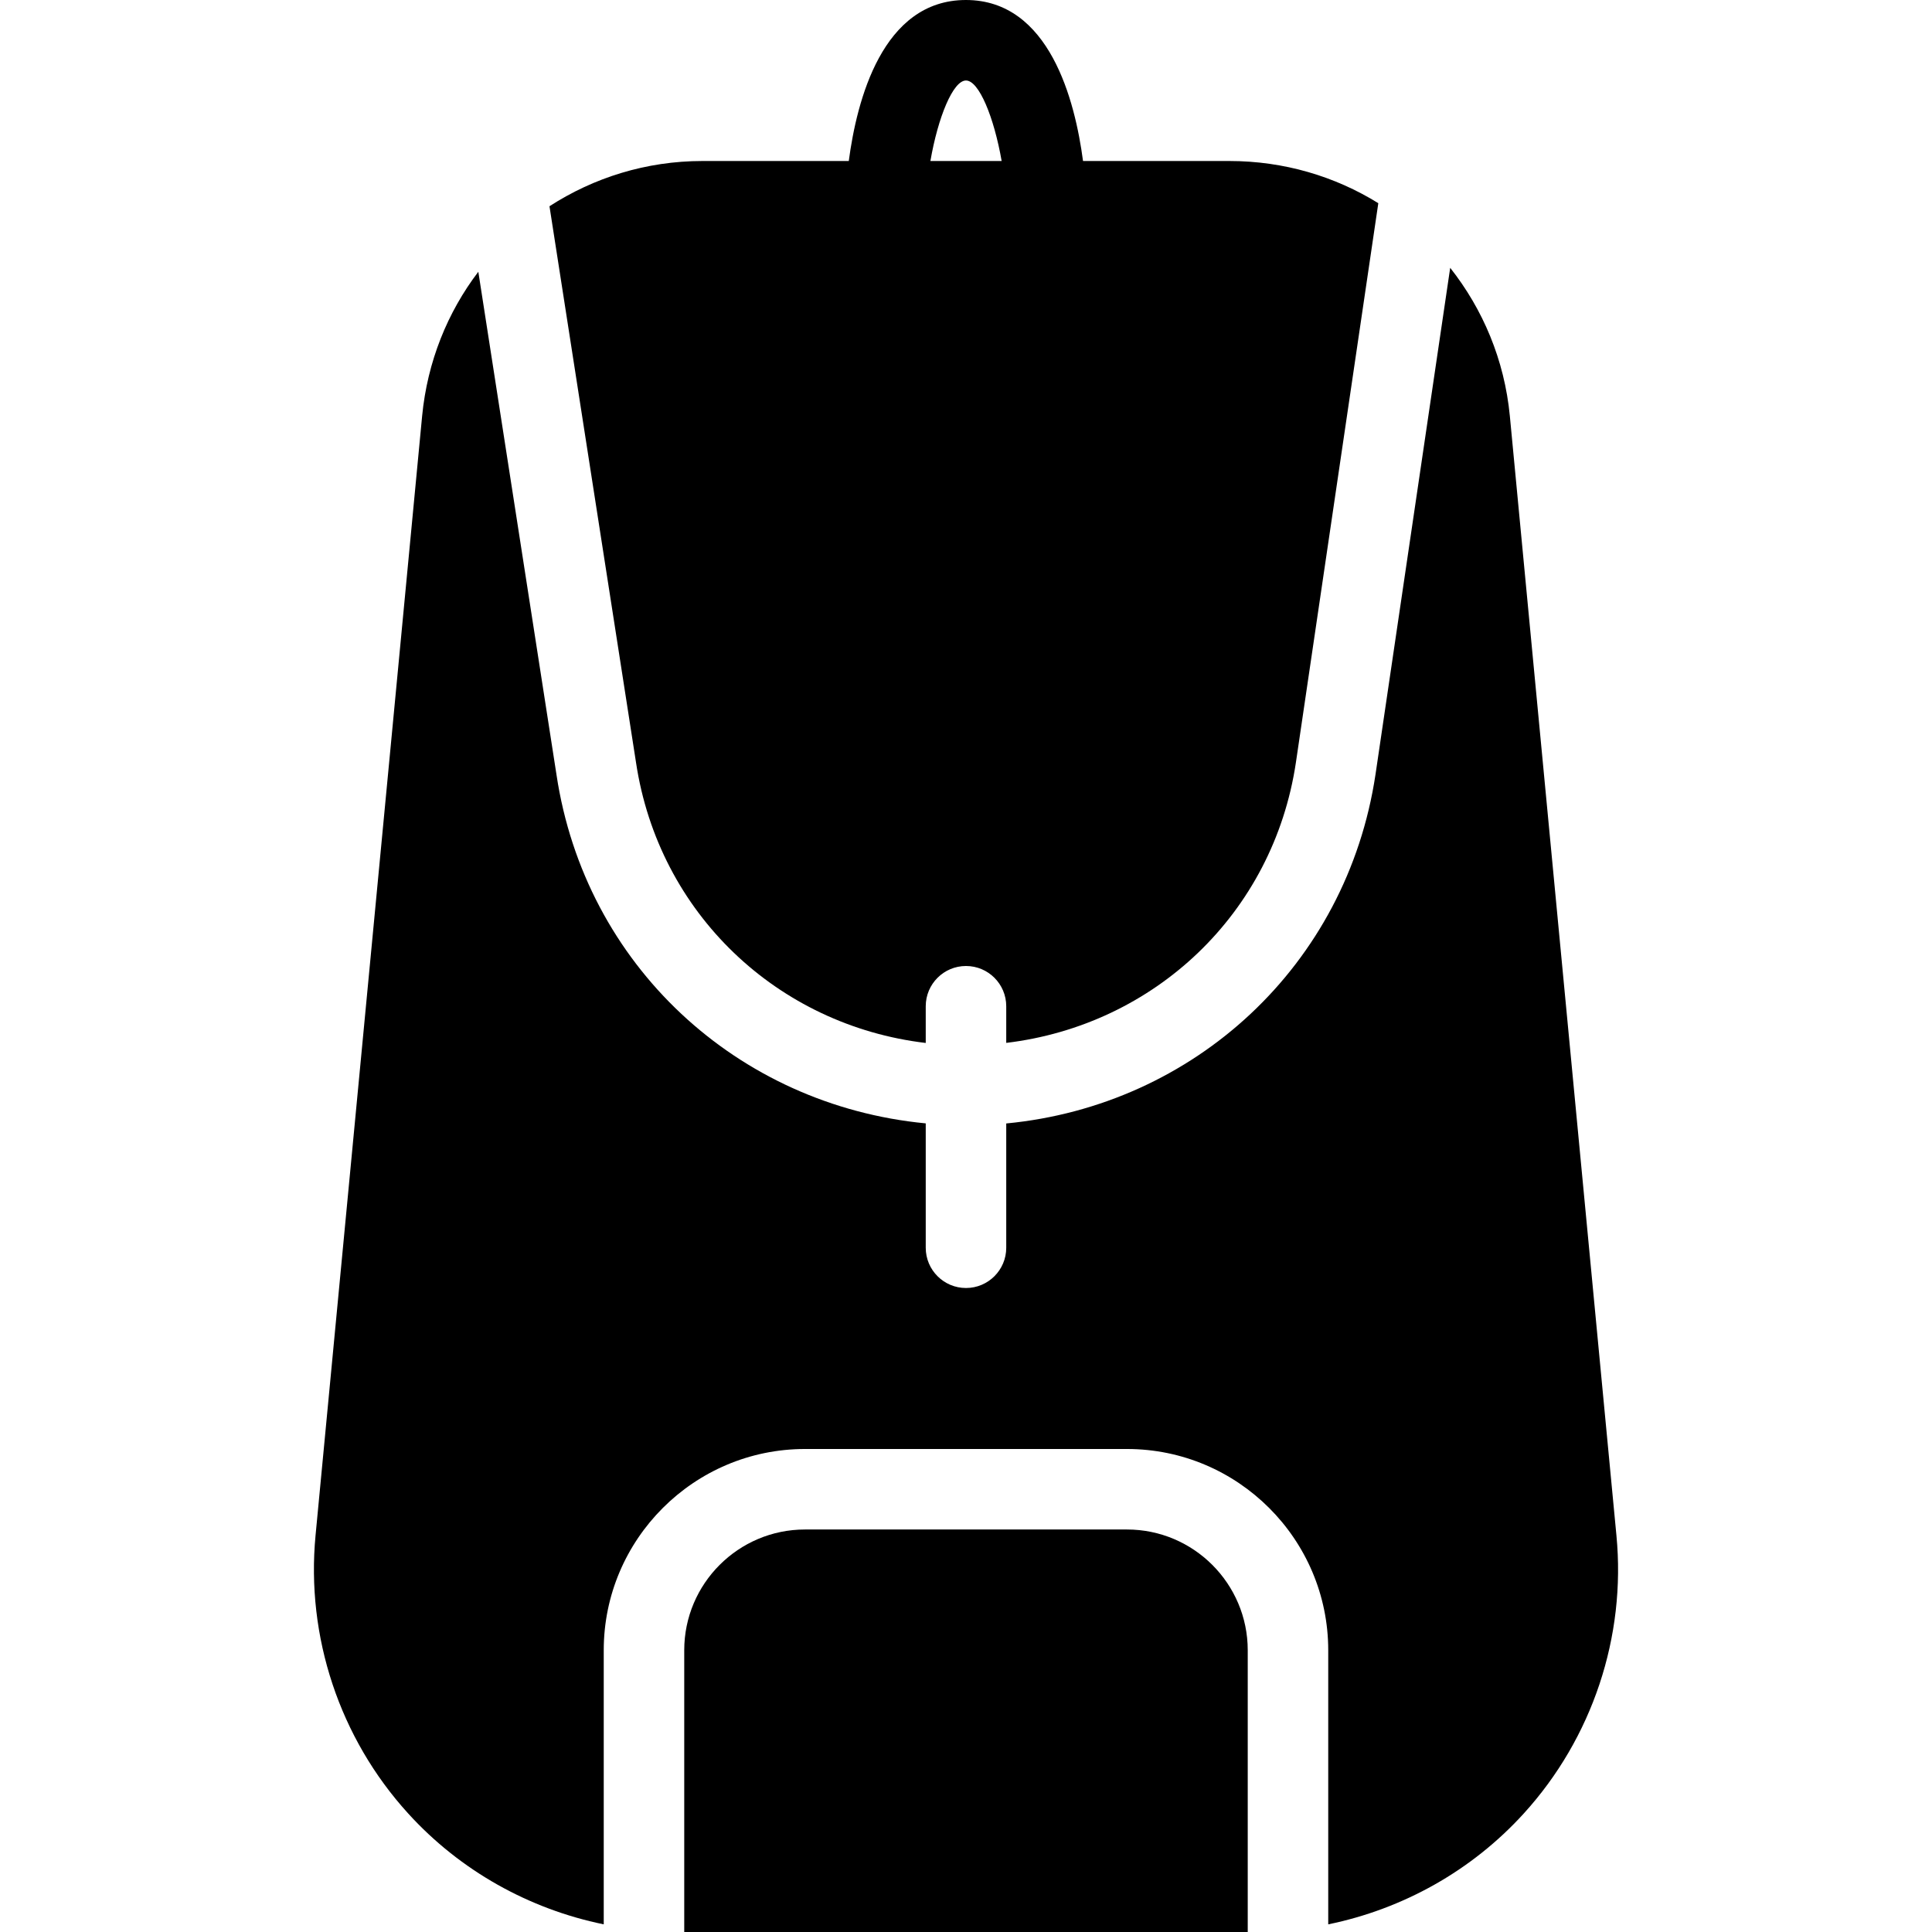 <?xml version="1.0" encoding="iso-8859-1"?>
<!-- Generator: Adobe Illustrator 19.0.0, SVG Export Plug-In . SVG Version: 6.00 Build 0)  -->
<svg version="1.1" id="Layer_1" xmlns="http://www.w3.org/2000/svg" xmlns:xlink="http://www.w3.org/1999/xlink" x="0px" y="0px"
	 viewBox="0 0 512 512" style="enable-background:new 0 0 512 512;" xml:space="preserve">
<g>
	<g>
		<g>
			<path d="M245.33,276.395v-9.728c0-5.888,4.779-10.667,10.667-10.667s10.667,4.779,10.667,10.667v9.707
				c39.275-4.693,70.763-34.283,76.757-74.261l21.845-148.267c-11.456-7.104-25.003-11.179-39.488-11.179h-38.763
				C284.904,26.688,278.141,0,255.976,0c-22.165,0-28.928,26.688-31.04,42.667h-38.763c-14.955,0-28.864,4.437-40.555,11.989
				l22.933,147.413C174.568,242.112,206.12,271.744,245.33,276.395z M255.997,21.333c3.435,0,7.424,9.728,9.451,21.333h-18.88
				C248.573,31.061,252.562,21.333,255.997,21.333z"/>
			<path d="M428.37,406.891l-28.245-296.64c-1.429-14.912-7.168-28.331-15.808-39.275L364.52,205.248
				c-7.595,50.56-48,87.723-97.856,92.48v32.939c0,5.888-4.779,10.667-10.667,10.667s-10.667-4.779-10.667-10.667v-32.96
				c-49.941-4.8-90.283-41.92-97.856-92.416L126.76,72.021c-8.171,10.731-13.504,23.829-14.891,38.229l-28.245,296.64
				c-2.56,26.859,6.379,53.739,24.533,73.685c13.781,15.168,32.043,25.344,51.84,29.397v-72.64
				c0-29.397,23.936-53.333,53.333-53.333h85.333c29.397,0,53.333,23.936,53.333,53.333v72.64
				c19.797-4.053,38.059-14.229,51.84-29.397C421.992,460.608,430.952,433.749,428.37,406.891z"/>
			<path d="M298.664,405.333H213.33c-17.643,0-32,14.357-32,32V512h149.333v-74.667
				C330.664,419.691,316.306,405.333,298.664,405.333z"/>
		</g>
	</g>
</g>
<g>
</g>
<g>
</g>
<g>
</g>
<g>
</g>
<g>
</g>
<g>
</g>
<g>
</g>
<g>
</g>
<g>
</g>
<g>
</g>
<g>
</g>
<g>
</g>
<g>
</g>
<g>
</g>
<g>
</g>
</svg>
